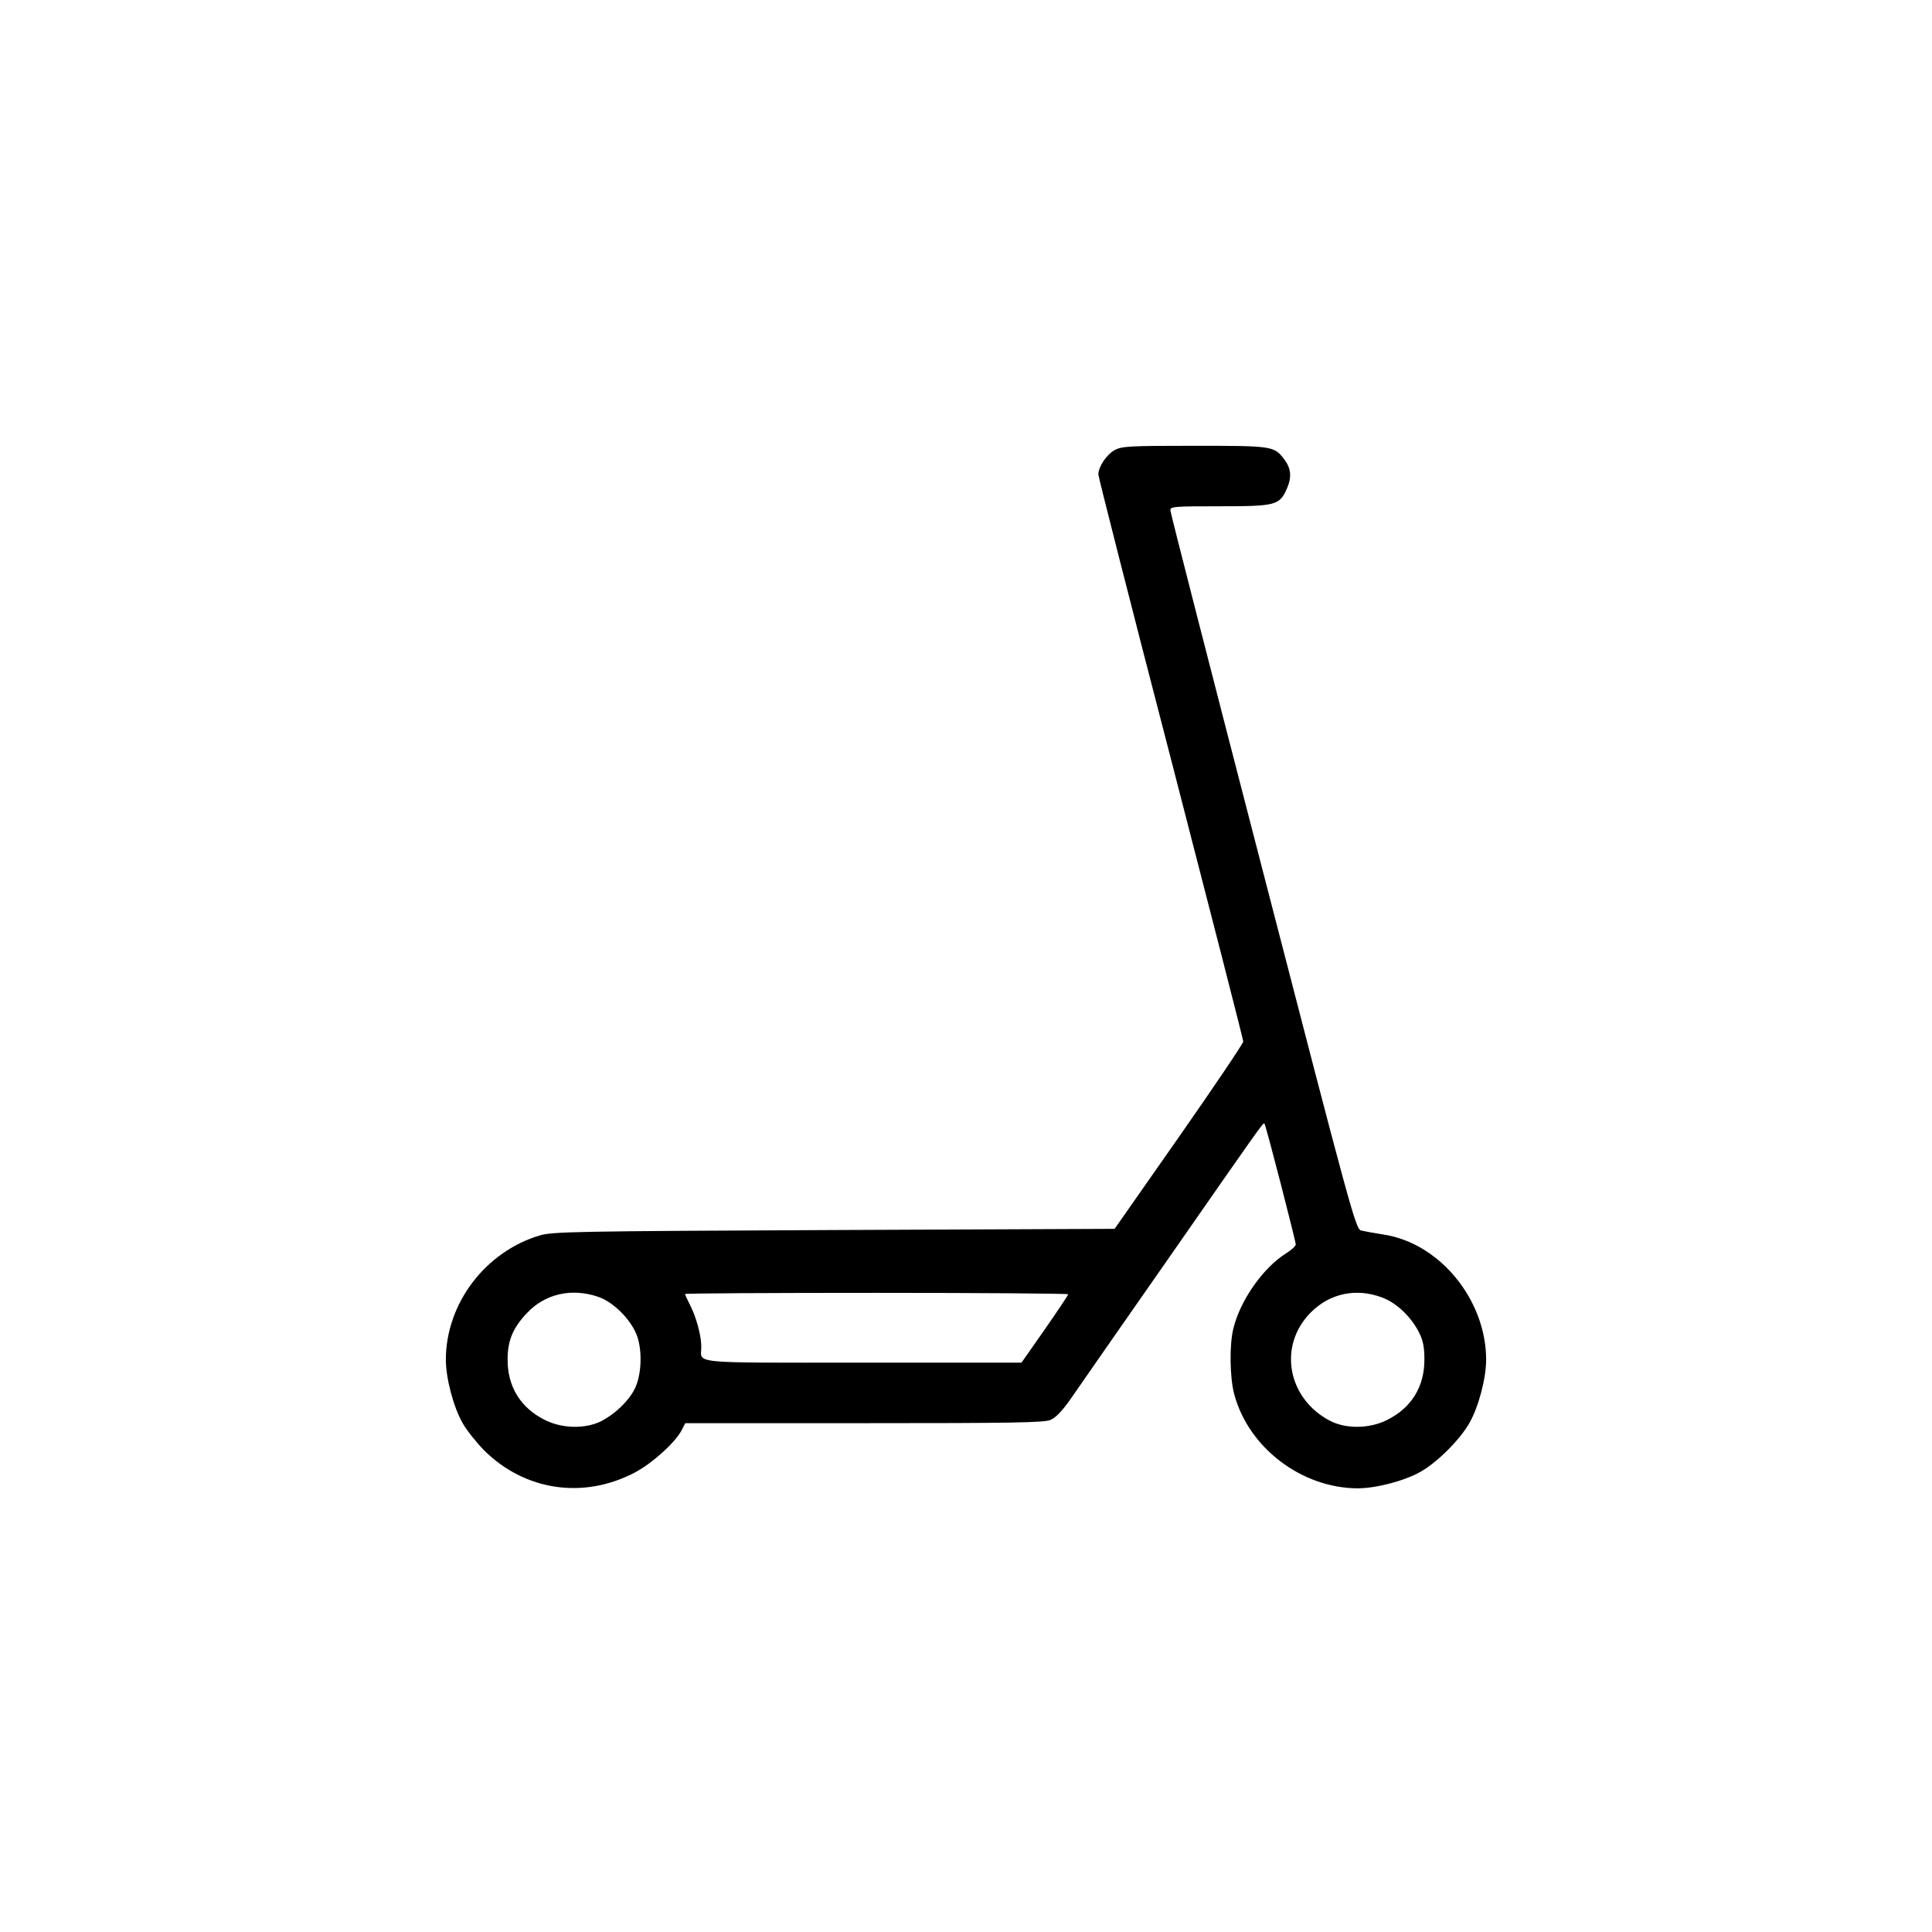 <svg width="65" height="65" viewBox="0 0 65 65" fill="none" xmlns="http://www.w3.org/2000/svg">
<path d="M37.508 15.139C37.234 15.287 36.953 15.702 36.953 15.961C36.953 16.047 38.047 20.345 39.391 25.52C40.727 30.688 41.828 34.978 41.828 35.041C41.828 35.103 40.852 36.552 39.664 38.251L37.5 41.343L28.07 41.383C19.328 41.422 18.602 41.438 18.164 41.563C16.328 42.111 15.008 43.849 15 45.736C15 46.362 15.25 47.325 15.562 47.873C15.695 48.116 16.023 48.523 16.281 48.789C17.656 50.159 19.633 50.449 21.359 49.541C21.938 49.236 22.711 48.539 22.93 48.124L23.055 47.881H29.07C34.023 47.881 35.133 47.865 35.344 47.771C35.516 47.701 35.742 47.466 36.031 47.051C36.266 46.707 37.734 44.6 39.297 42.361C42.359 37.961 42.5 37.758 42.539 37.797C42.586 37.836 43.594 41.758 43.594 41.868C43.594 41.923 43.445 42.056 43.273 42.166C42.5 42.643 41.719 43.755 41.492 44.71C41.359 45.25 41.375 46.346 41.523 46.902C42 48.703 43.789 50.065 45.672 50.073C46.297 50.073 47.258 49.823 47.805 49.51C48.367 49.188 49.117 48.437 49.438 47.873C49.75 47.325 50 46.362 50 45.736C49.992 43.716 48.422 41.805 46.523 41.531C46.219 41.484 45.891 41.422 45.789 41.398C45.609 41.343 45.445 40.741 42.492 29.326C40.781 22.718 39.375 17.245 39.375 17.166C39.375 17.041 39.508 17.033 41.016 17.033C42.93 17.033 43.047 17.002 43.297 16.438C43.469 16.039 43.438 15.749 43.188 15.428C42.859 15.006 42.781 14.998 40.18 14.998C37.992 14.998 37.75 15.013 37.508 15.139ZM20.125 43.63C20.656 43.81 21.258 44.428 21.445 44.976C21.617 45.509 21.578 46.3 21.344 46.746C21.141 47.145 20.688 47.576 20.234 47.811C19.703 48.077 18.93 48.069 18.344 47.779C17.516 47.372 17.07 46.652 17.078 45.728C17.078 45.094 17.266 44.663 17.727 44.178C18.336 43.528 19.234 43.324 20.125 43.63ZM35.938 43.544C35.938 43.575 35.586 44.099 35.156 44.718L34.367 45.845H29.031C23.094 45.845 23.594 45.892 23.594 45.313C23.594 44.937 23.43 44.327 23.219 43.911C23.125 43.731 23.047 43.559 23.047 43.536C23.047 43.512 25.945 43.497 29.492 43.497C33.039 43.497 35.938 43.52 35.938 43.544ZM46.5 43.653C46.984 43.833 47.469 44.295 47.742 44.828C47.875 45.094 47.922 45.313 47.922 45.728C47.93 46.652 47.484 47.372 46.656 47.779C46.07 48.069 45.297 48.077 44.766 47.811C43.312 47.067 42.984 45.274 44.102 44.154C44.742 43.512 45.625 43.324 46.5 43.653Z" fill="black"/>
</svg>
